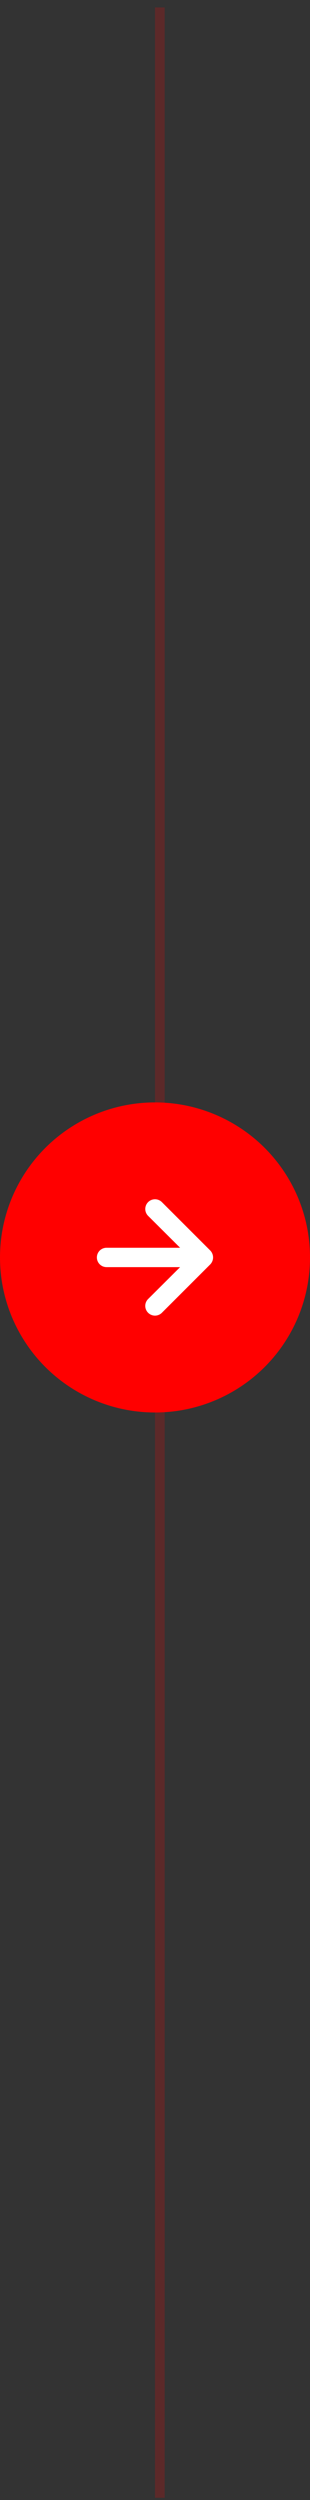<svg width="32" height="258" viewBox="0 0 32 258" fill="none" xmlns="http://www.w3.org/2000/svg">
<rect x="0" y="0" width="32" height="258" fill="#333333" stroke="none"/>
<g opacity="0.2">
<line x1="16.5" y1="0.767" x2="16.5" y2="257.767" stroke="#FF0000"/>
</g>
<circle cx="16" cy="129.767" r="16" fill="#FF0000"/>
<path d="M21.92 129.387C21.872 129.264 21.801 129.152 21.71 129.057L16.71 124.057C16.617 123.963 16.506 123.889 16.384 123.839C16.262 123.788 16.132 123.762 16 123.762C15.734 123.762 15.478 123.868 15.29 124.057C15.197 124.15 15.123 124.26 15.072 124.382C15.022 124.504 14.996 124.635 14.996 124.767C14.996 125.033 15.102 125.288 15.29 125.477L18.59 128.767H11C10.735 128.767 10.48 128.872 10.293 129.059C10.105 129.247 10 129.501 10 129.767C10 130.032 10.105 130.286 10.293 130.474C10.48 130.661 10.735 130.767 11 130.767H18.59L15.29 134.057C15.196 134.15 15.122 134.26 15.071 134.382C15.02 134.504 14.994 134.635 14.994 134.767C14.994 134.899 15.02 135.029 15.071 135.151C15.122 135.273 15.196 135.384 15.29 135.477C15.383 135.57 15.494 135.645 15.615 135.695C15.737 135.746 15.868 135.772 16 135.772C16.132 135.772 16.263 135.746 16.385 135.695C16.506 135.645 16.617 135.57 16.71 135.477L21.71 130.477C21.801 130.381 21.872 130.269 21.92 130.147C22.02 129.903 22.02 129.63 21.92 129.387Z" fill="white"/>
</svg>
